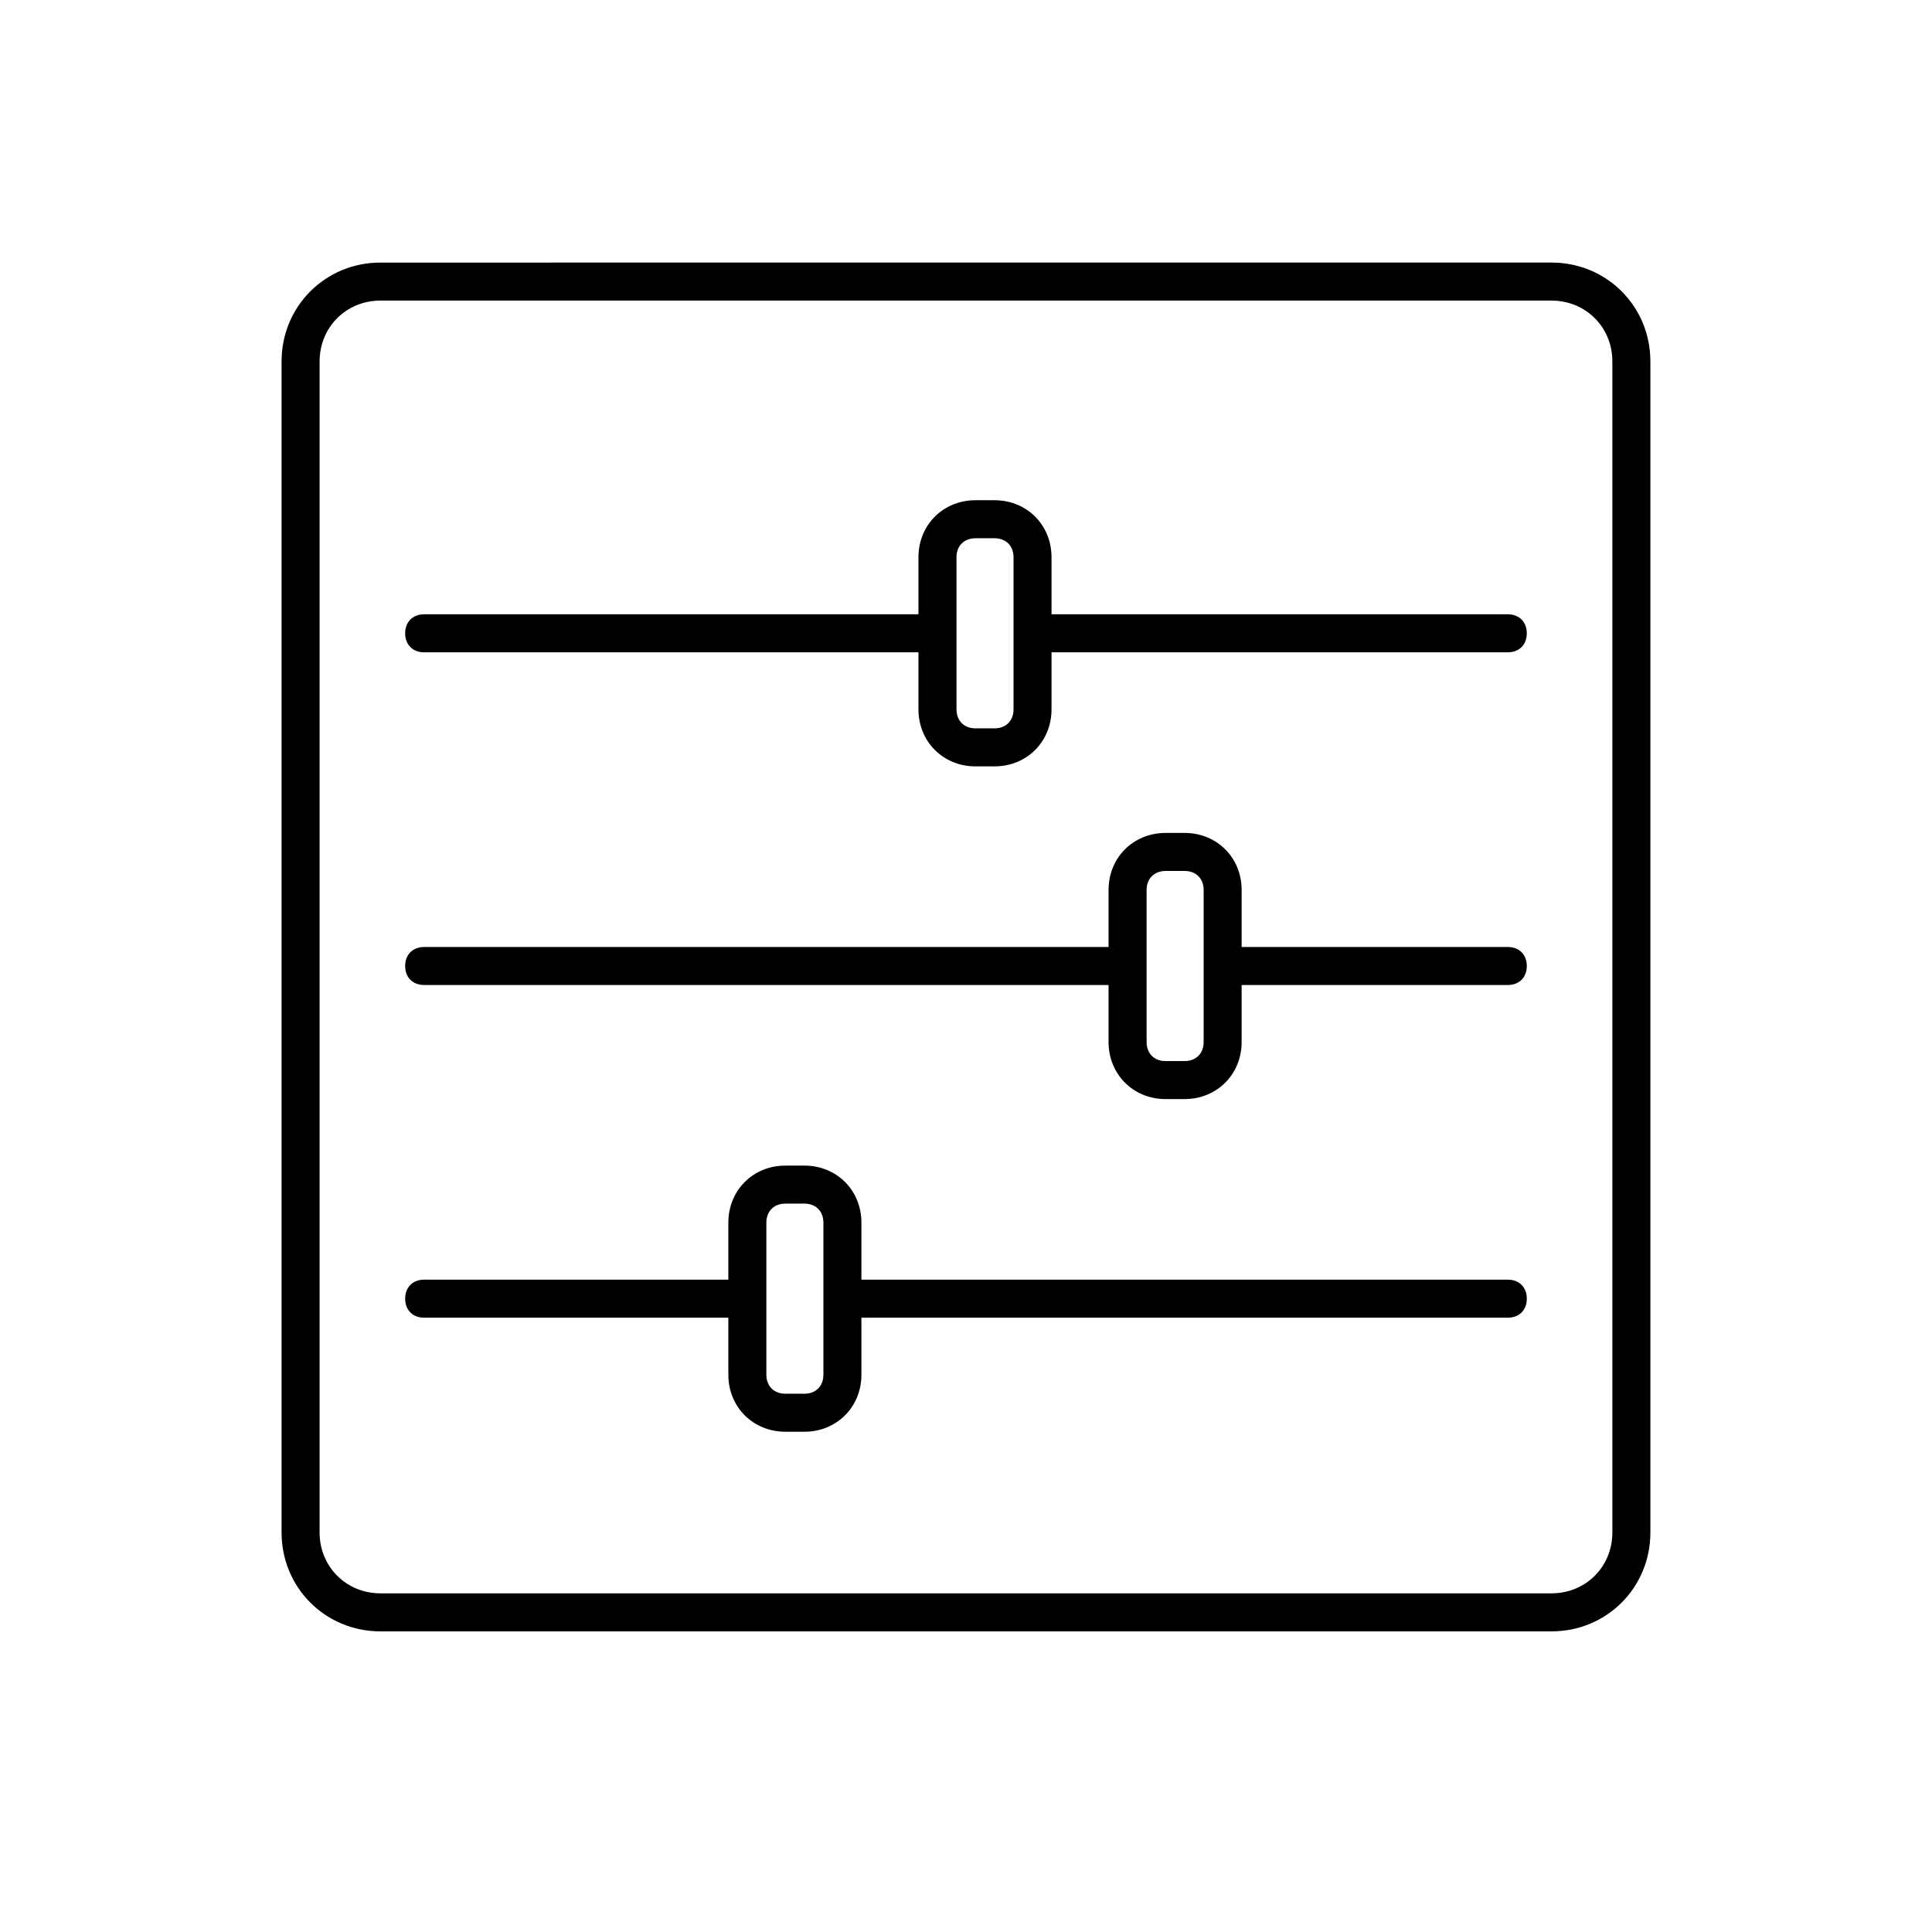 <?xml version="1.0" encoding="UTF-8"?>
<!-- The Best Svg Icon site in the world: iconSvg.co, Visit us! https://iconsvg.co -->
<svg fill="#000000" width="800px" height="800px" version="1.1" viewBox="144 144 512 512" xmlns="http://www.w3.org/2000/svg">
 <g>
  <path d="m244.82 576.33h310.35c14.609 0 26.199-11.586 26.199-26.199v-310.35c0-14.609-11.586-26.199-26.199-26.199l-310.35 0.004c-14.609 0-26.199 11.586-26.199 26.199v310.35c0.004 14.609 11.59 26.195 26.199 26.195zm-16.121-336.55c0-9.07 7.055-16.121 16.121-16.121h310.35c9.07 0 16.121 7.055 16.121 16.121v310.35c0 9.07-7.055 16.121-16.121 16.121h-310.35c-9.07 0-16.121-7.055-16.121-16.121z"/>
  <path d="m256.41 405.04h181.37v15.113c0 8.566 6.551 15.113 15.113 15.113h5.039c8.566 0 15.113-6.551 15.113-15.113v-15.113h70.535c3.023 0 5.039-2.016 5.039-5.039 0-3.023-2.016-5.039-5.039-5.039h-70.535v-15.113c0-8.566-6.551-15.113-15.113-15.113h-5.039c-8.566 0-15.113 6.551-15.113 15.113v15.113h-181.37c-3.023 0-5.039 2.016-5.039 5.039 0 3.023 2.016 5.039 5.039 5.039zm191.45-25.188c0-3.023 2.016-5.039 5.039-5.039h5.039c3.023 0 5.039 2.016 5.039 5.039v40.305c0 3.023-2.016 5.039-5.039 5.039h-5.039c-3.023 0-5.039-2.016-5.039-5.039z"/>
  <path d="m256.41 493.2h80.609v15.113c0 8.566 6.551 15.113 15.113 15.113h5.039c8.566 0 15.113-6.551 15.113-15.113v-15.113h171.3c3.023 0 5.039-2.016 5.039-5.039 0-3.023-2.016-5.039-5.039-5.039h-171.3v-15.113c0-8.566-6.551-15.113-15.113-15.113h-5.039c-8.566 0-15.113 6.551-15.113 15.113v15.113h-80.609c-3.023 0-5.039 2.016-5.039 5.039 0 3.023 2.016 5.039 5.039 5.039zm90.684-25.191c0-3.023 2.016-5.039 5.039-5.039h5.039c3.023 0 5.039 2.016 5.039 5.039v40.305c0 3.023-2.016 5.039-5.039 5.039h-5.039c-3.023 0-5.039-2.016-5.039-5.039z"/>
  <path d="m256.41 316.87h130.99v15.113c0 8.566 6.551 15.113 15.113 15.113h5.039c8.566 0 15.113-6.551 15.113-15.113v-15.113h120.91c3.023 0 5.039-2.016 5.039-5.039 0-3.023-2.016-5.039-5.039-5.039h-120.91v-15.113c0-8.566-6.551-15.113-15.113-15.113h-5.039c-8.566 0-15.113 6.551-15.113 15.113v15.113h-130.99c-3.023 0-5.039 2.016-5.039 5.039 0 3.023 2.016 5.039 5.039 5.039zm141.07-25.191c0-3.023 2.016-5.039 5.039-5.039h5.039c3.023 0 5.039 2.016 5.039 5.039v40.305c0 3.023-2.016 5.039-5.039 5.039h-5.039c-3.023 0-5.039-2.016-5.039-5.039z"/>
 </g>
</svg>
